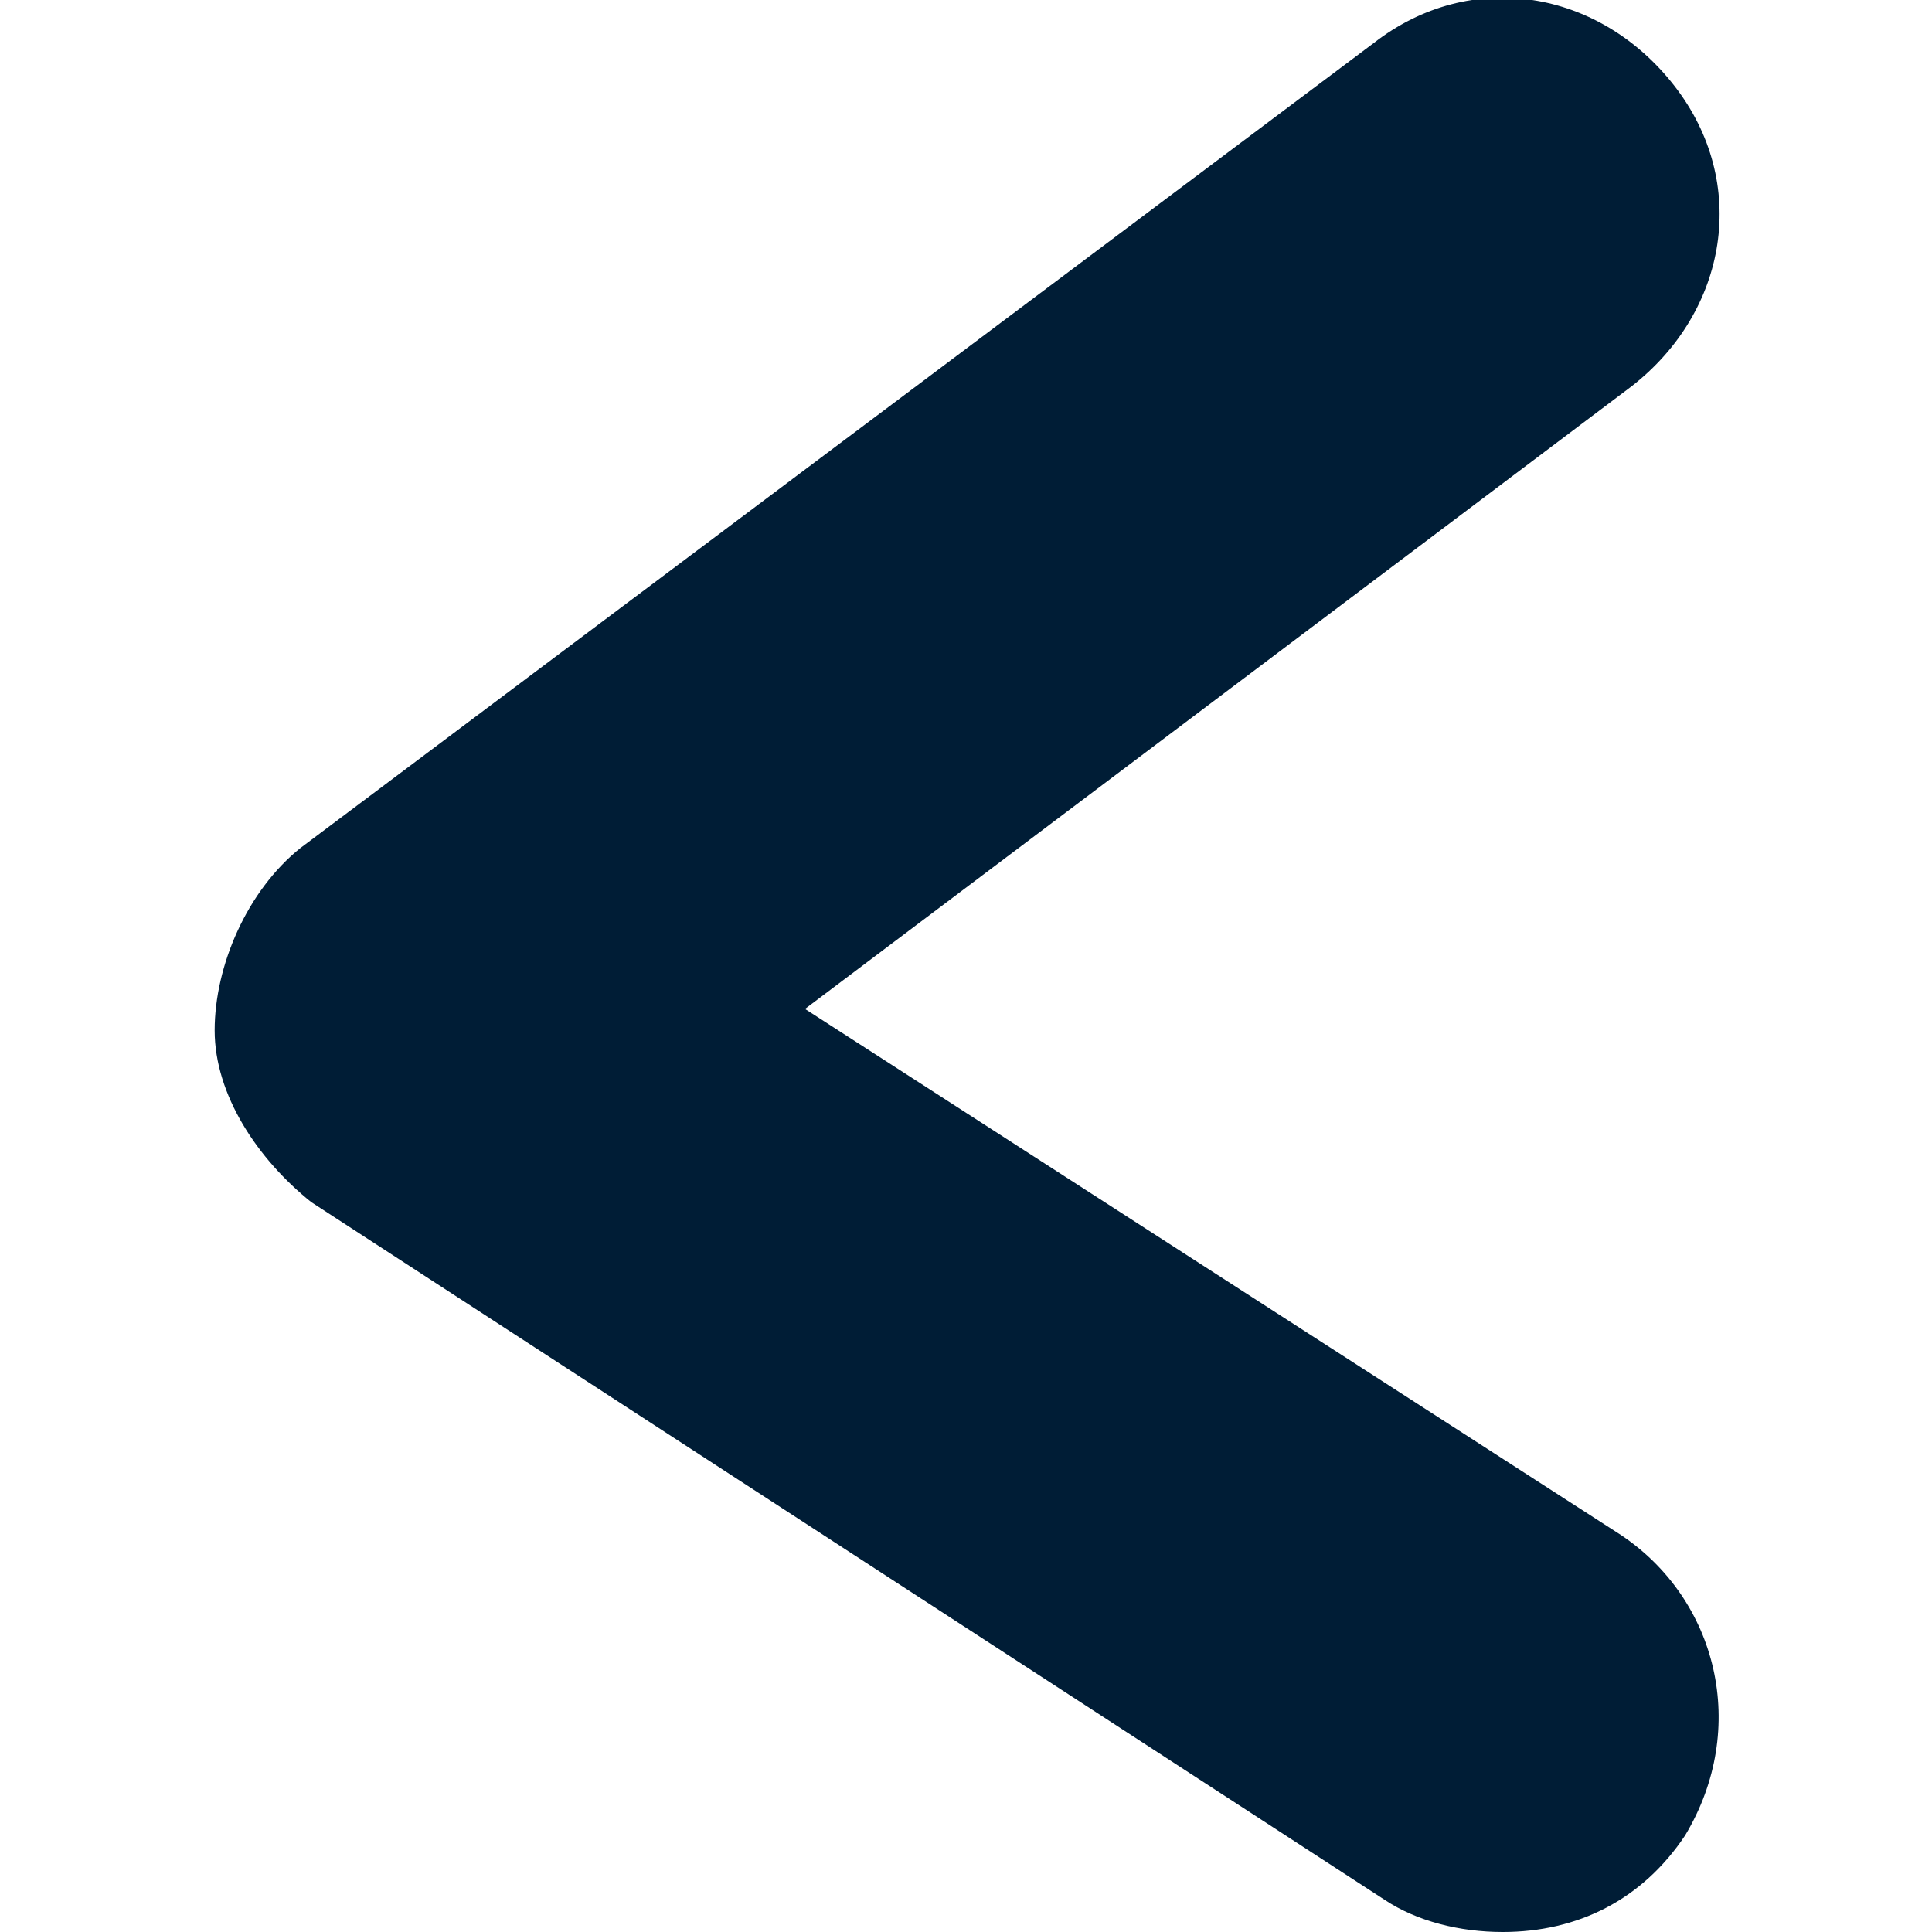 <?xml version="1.0" encoding="utf-8"?>
<!-- Generator: Adobe Illustrator 22.1.0, SVG Export Plug-In . SVG Version: 6.00 Build 0)  -->
<svg version="1.1" id="Layer_1" xmlns="http://www.w3.org/2000/svg" xmlns:xlink="http://www.w3.org/1999/xlink" x="0px" y="0px"
	 viewBox="0 0 18 18" style="enable-background:new 0 0 18 18;" xml:space="preserve">
<style type="text/css">
	.st0{fill:#001D36;}
</style>
<path class="st0" d="M14,18c-0.4,0-0.8-0.1-1.1-0.3l-10-6.5C2.4,10.8,2,10.2,2,9.6s0.3-1.3,0.8-1.7l10-7.5c0.9-0.7,2.1-0.5,2.8,0.4
	c0.7,0.9,0.5,2.1-0.4,2.8L7.5,9.4l7.6,4.9c0.9,0.6,1.2,1.8,0.6,2.8C15.3,17.7,14.7,18,14,18z"/>
</svg>
